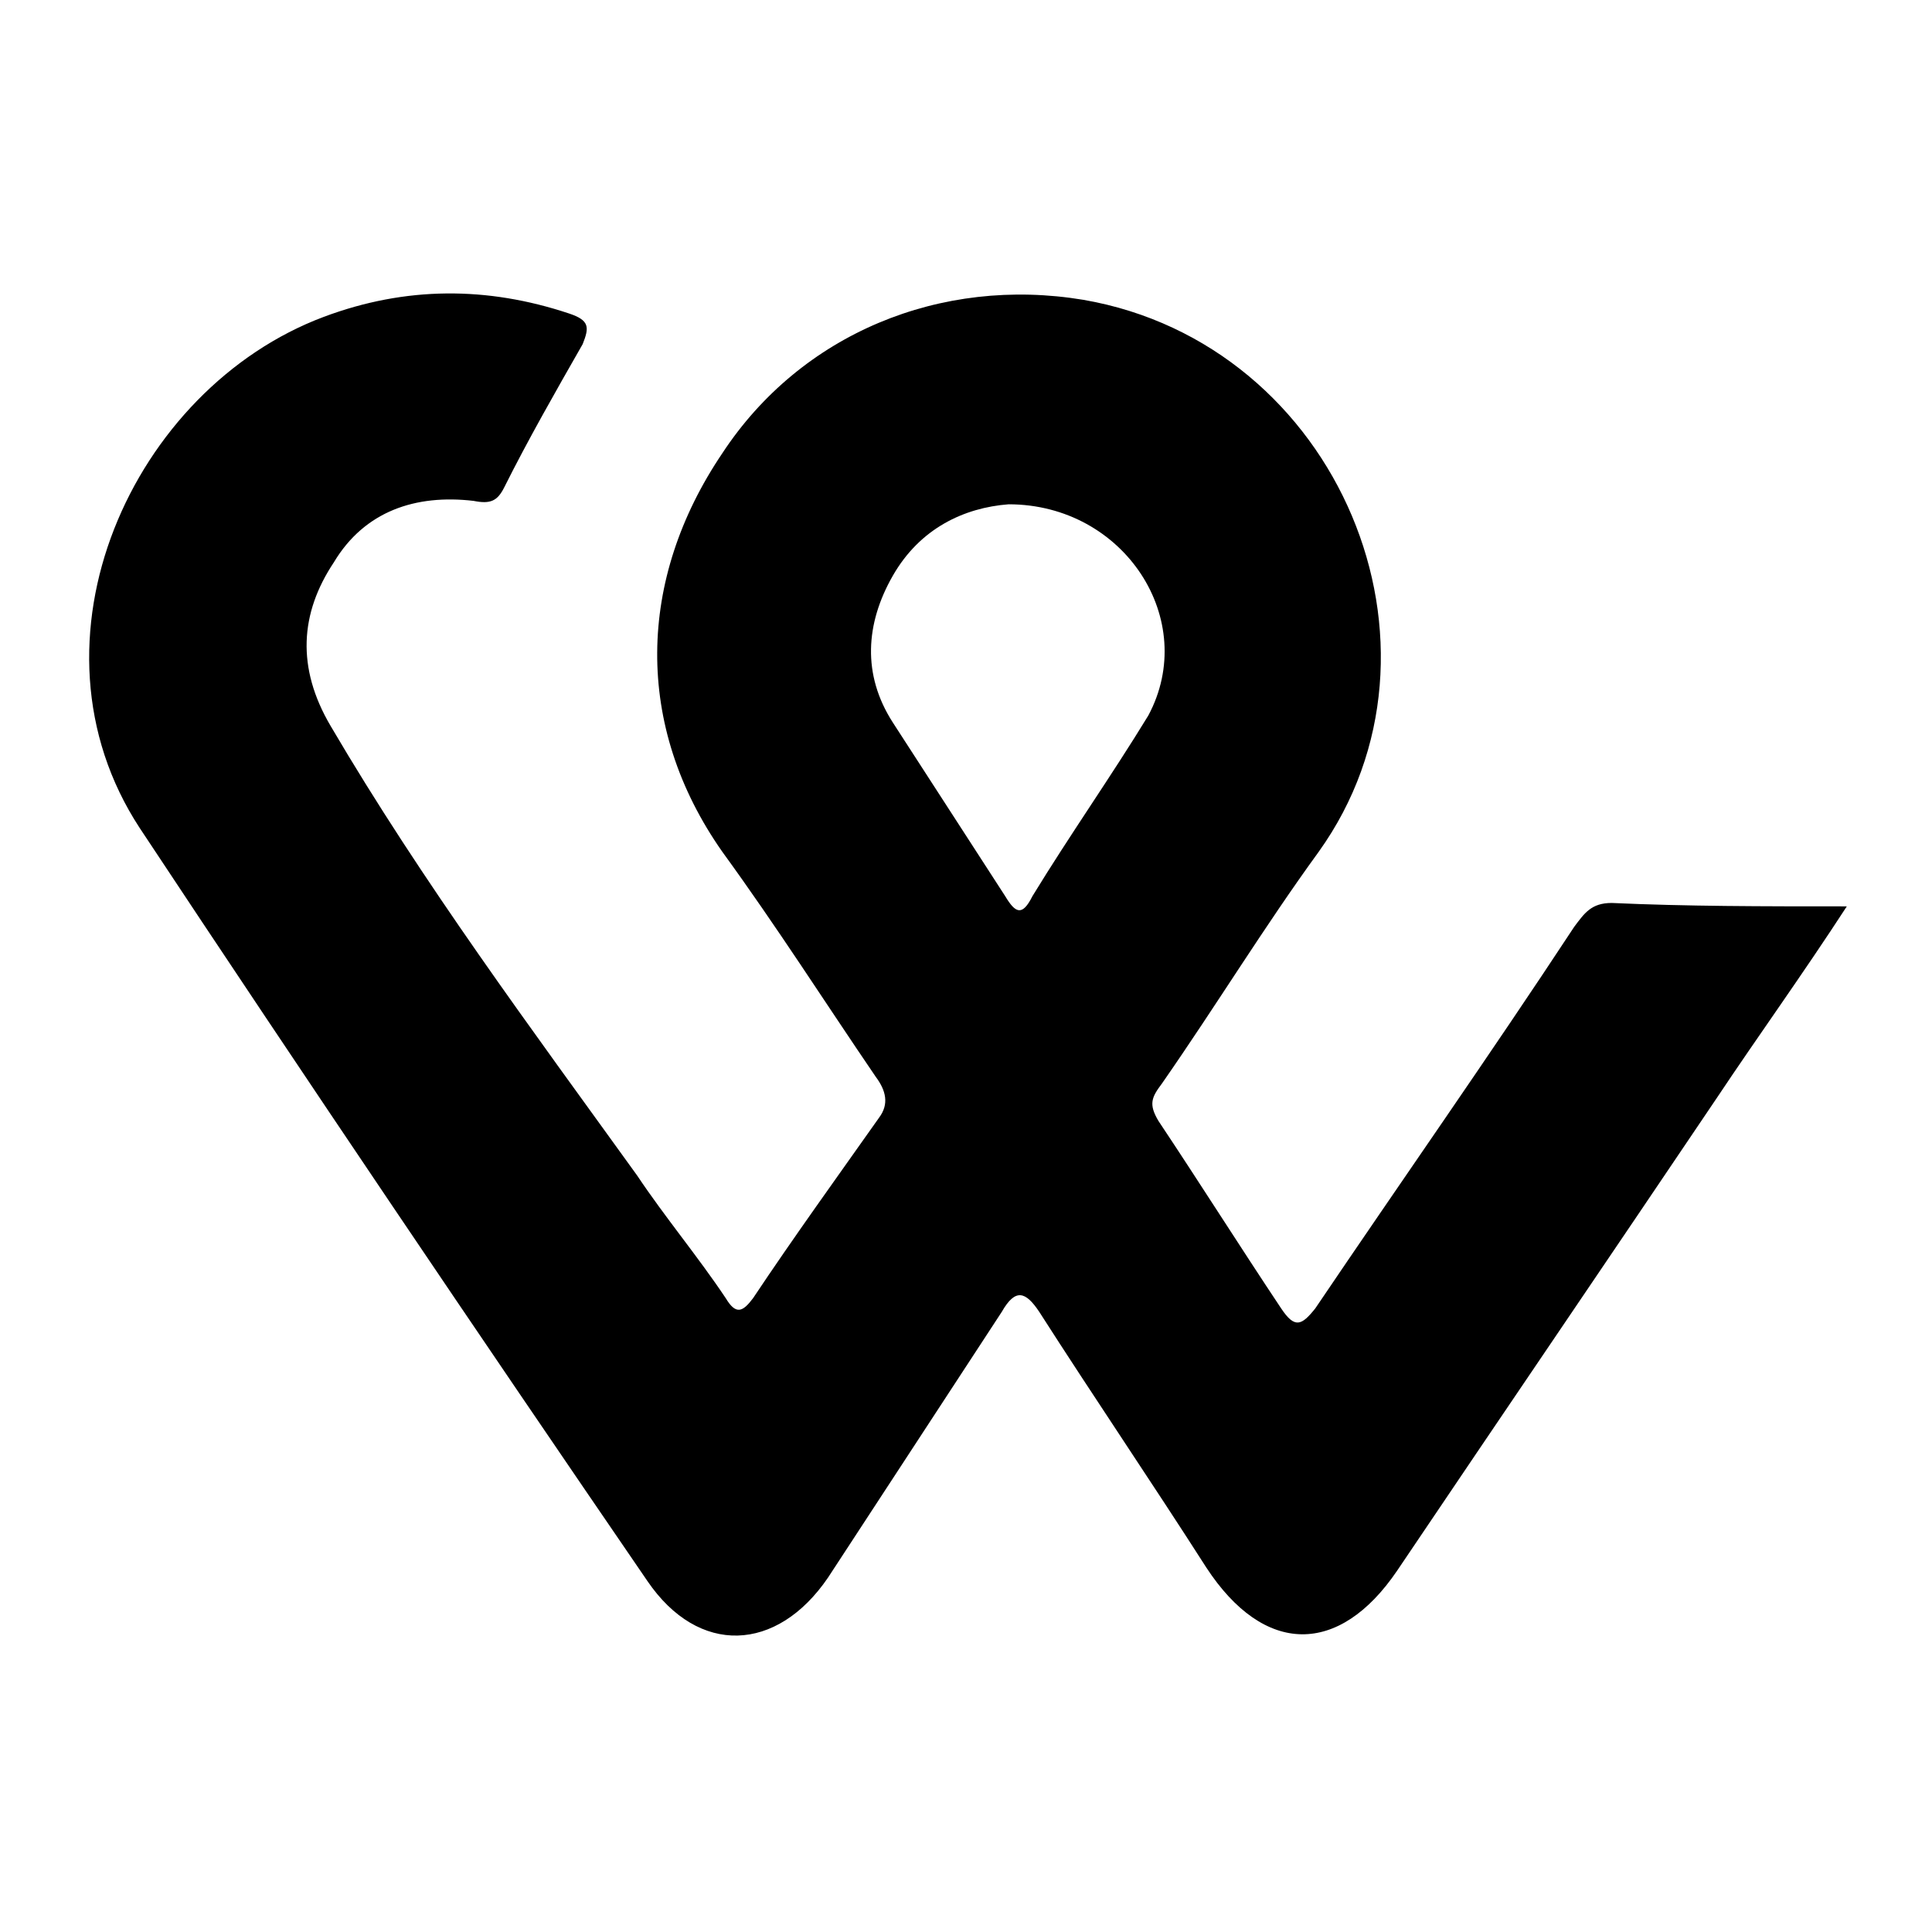 <svg enable-background="new 0 0 56.7 56.7" viewBox="0 0 56.7 56.7" xmlns="http://www.w3.org/2000/svg"><path clip-rule="evenodd" d="m54.2 26.6c-1.3 2-2.6 3.8-3.8 5.6-3.1 4.6-6.3 9.3-9.4 13.9-1.7 2.5-3.9 2.5-5.6-.1-1.6-2.5-3.3-5-4.9-7.5-.4-.6-.7-.7-1.1 0-1.7 2.6-3.4 5.2-5.1 7.8-1.5 2.2-3.8 2.3-5.3.1-5-7.3-10-14.7-14.9-22.1-3.6-5.5-.2-12.9 5.4-15 2.4-.9 4.8-.9 7.2-.1.6.2.6.4.4.9-.8 1.4-1.6 2.8-2.3 4.2-.2.4-.4.5-.9.4-1.7-.2-3.2.3-4.1 1.8-1 1.5-1.1 3.1-.1 4.8 2.7 4.6 5.9 8.9 9 13.2.8 1.2 1.8 2.4 2.6 3.6.3.5.5.4.8 0 1.2-1.8 2.5-3.6 3.7-5.3.3-.4.2-.8-.1-1.2-1.5-2.2-2.9-4.4-4.5-6.6-2.6-3.7-2.5-8 0-11.7 2.3-3.5 6.4-5.2 10.6-4.5 7.5 1.3 11.2 10.2 6.9 16.2-1.6 2.2-3 4.5-4.6 6.8-.3.4-.4.6-.1 1.1 1.2 1.8 2.4 3.7 3.6 5.5.4.6.6.5 1 0 2.5-3.7 5.1-7.4 7.6-11.2.3-.4.5-.7 1.1-.7 2.2.1 4.4.1 6.9.1zm-24.6-11.8c-1.3.1-2.6.7-3.4 2.1s-.9 2.9 0 4.3c1.1 1.7 2.2 3.4 3.3 5.1.3.5.5.6.8 0 1.1-1.8 2.3-3.5 3.4-5.3 1.5-2.8-.7-6.2-4.1-6.2z" fill-rule="evenodd"/></svg>
